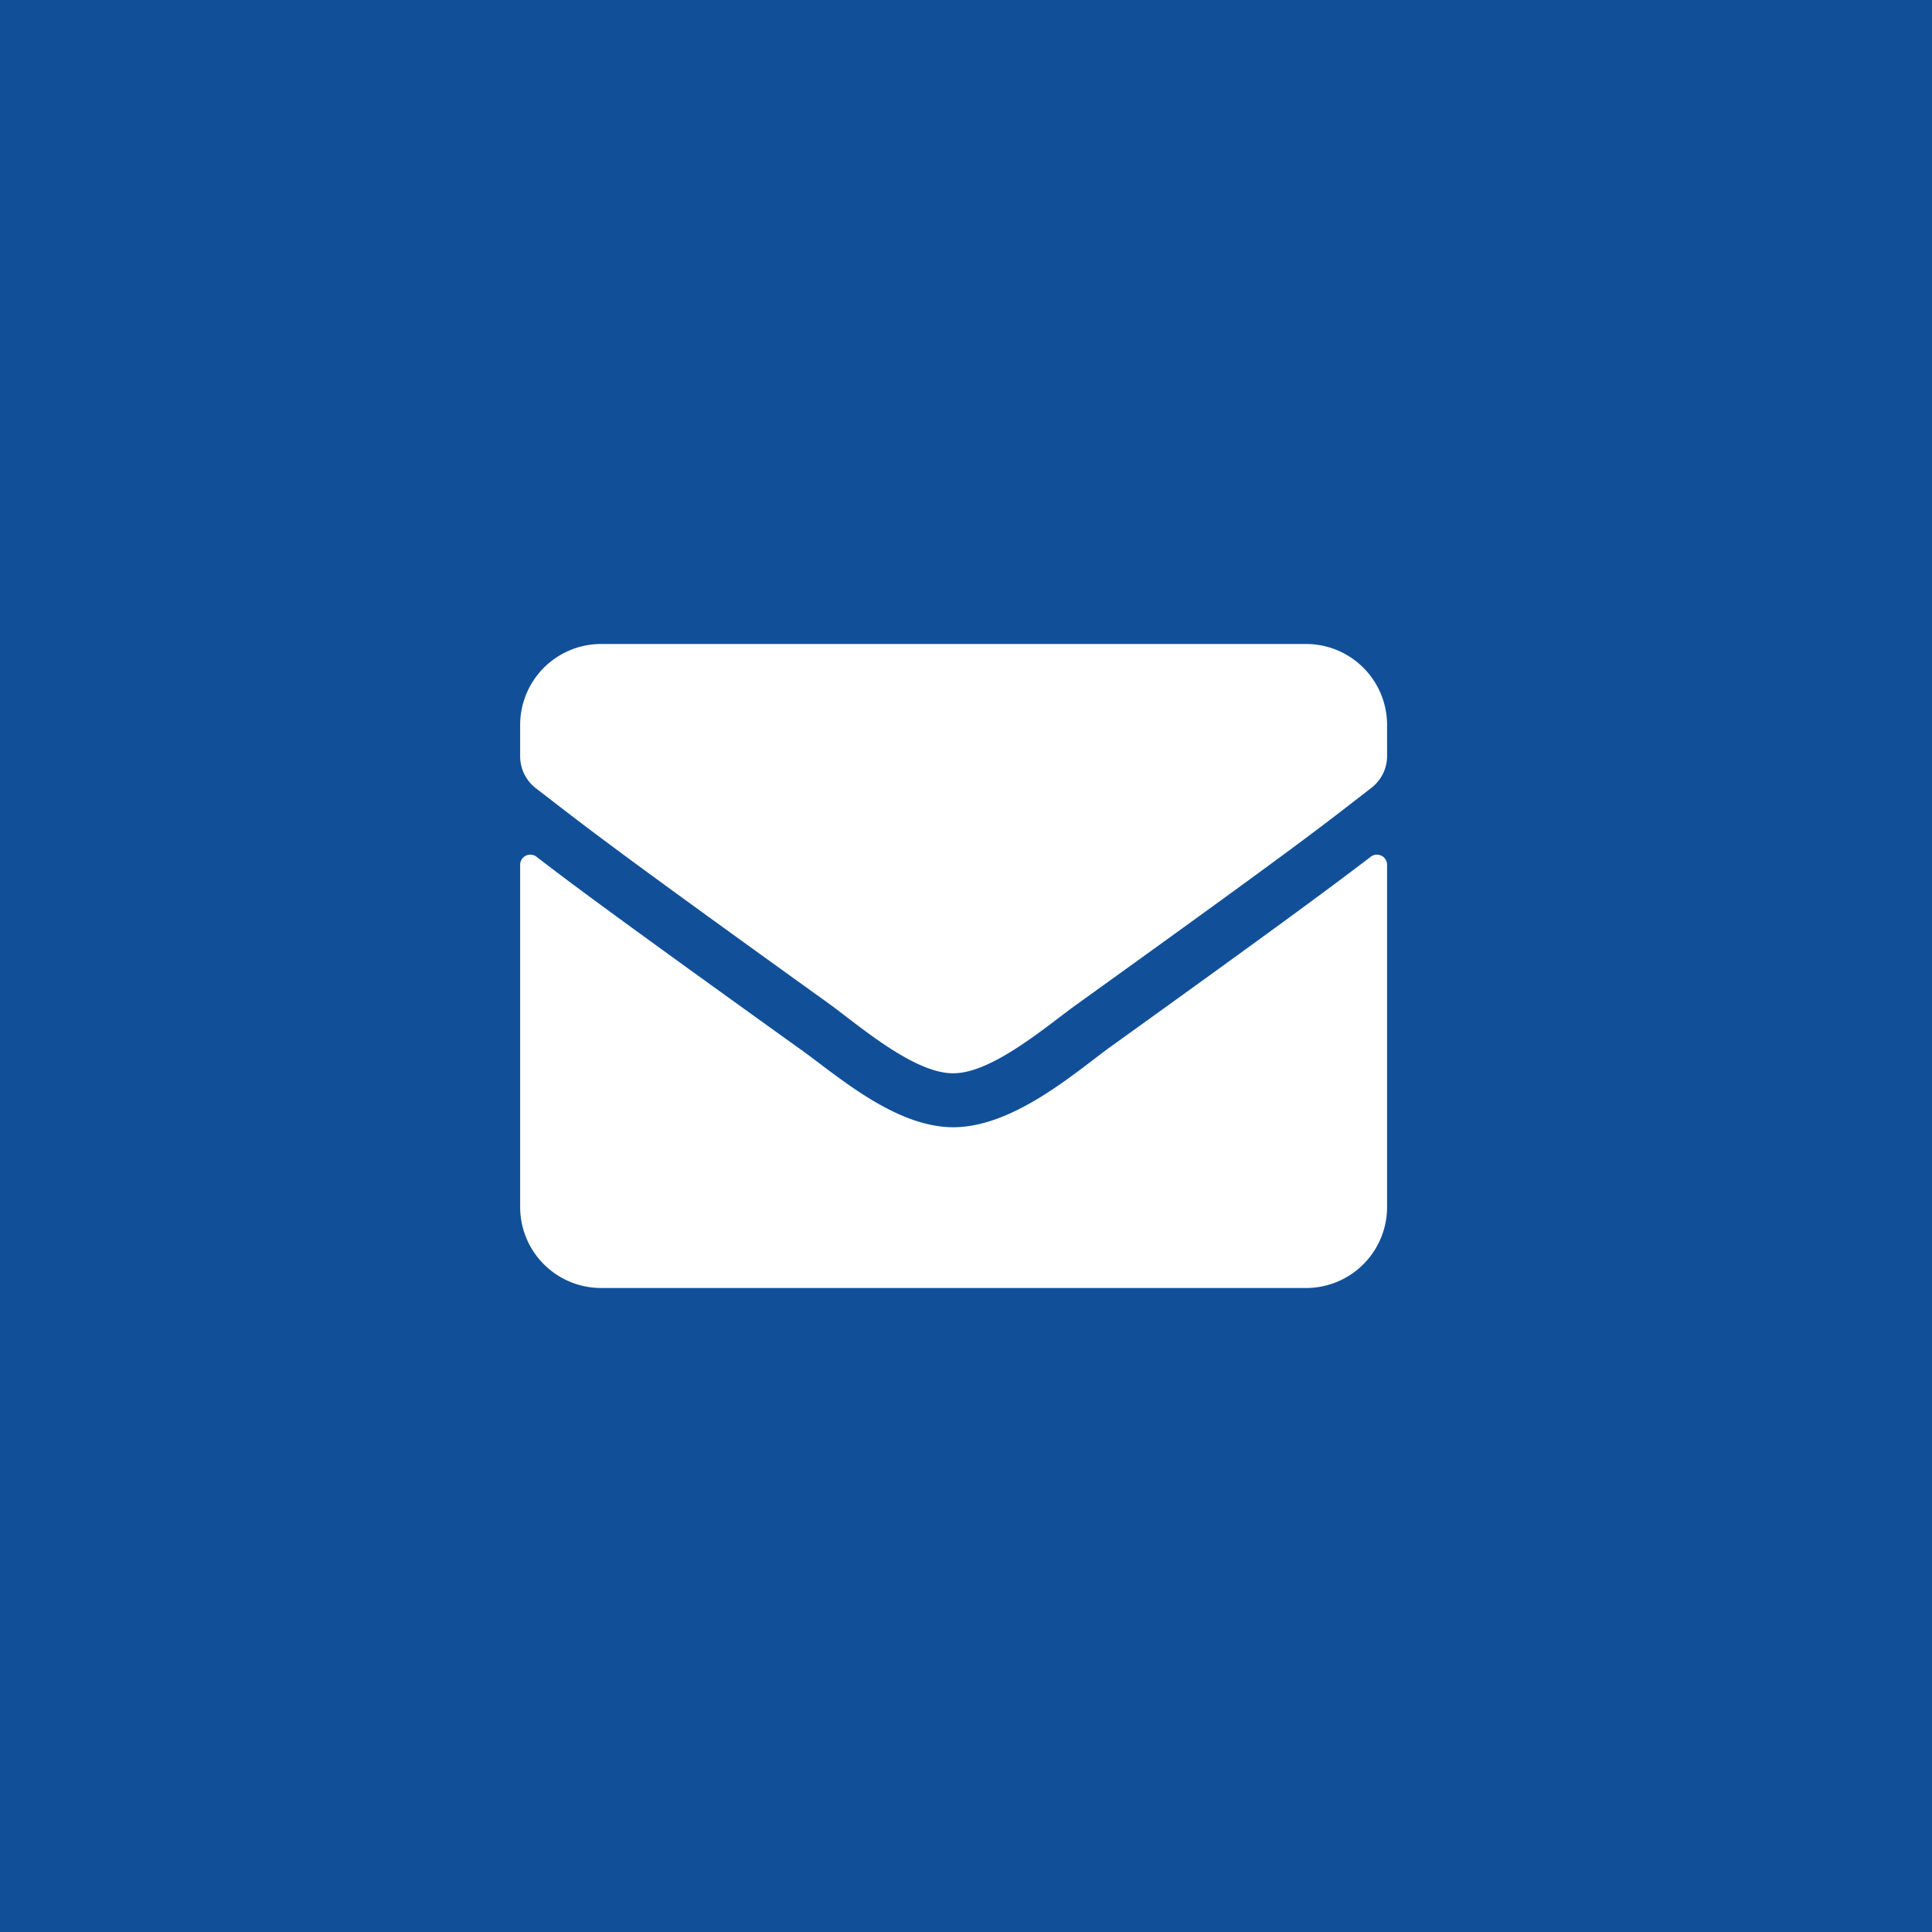 <svg xmlns="http://www.w3.org/2000/svg" width="78" height="78" viewBox="0 0 78 78"><rect width="78" height="78" style="fill:#115099"/><path d="M55.34,34.59a.41.41,0,0,1,.66.31V48.75A3.27,3.27,0,0,1,52.72,52H24.28A3.27,3.27,0,0,1,21,48.75V34.91a.41.41,0,0,1,.66-.32c1.53,1.18,3.56,2.68,10.54,7.69,1.44,1,3.87,3.24,6.3,3.23s4.92-2.22,6.31-3.23C51.78,37.27,53.81,35.76,55.34,34.59ZM38.5,43.33c1.59,0,3.87-2,5-2.8,9.07-6.52,9.76-7.09,11.85-8.71A1.62,1.62,0,0,0,56,30.54V29.25A3.27,3.27,0,0,0,52.72,26H24.28A3.27,3.27,0,0,0,21,29.25v1.29a1.63,1.63,0,0,0,.63,1.28c2.09,1.61,2.78,2.19,11.85,8.71C34.63,41.36,36.91,43.36,38.5,43.33Z" style="fill:#fff"/></svg>